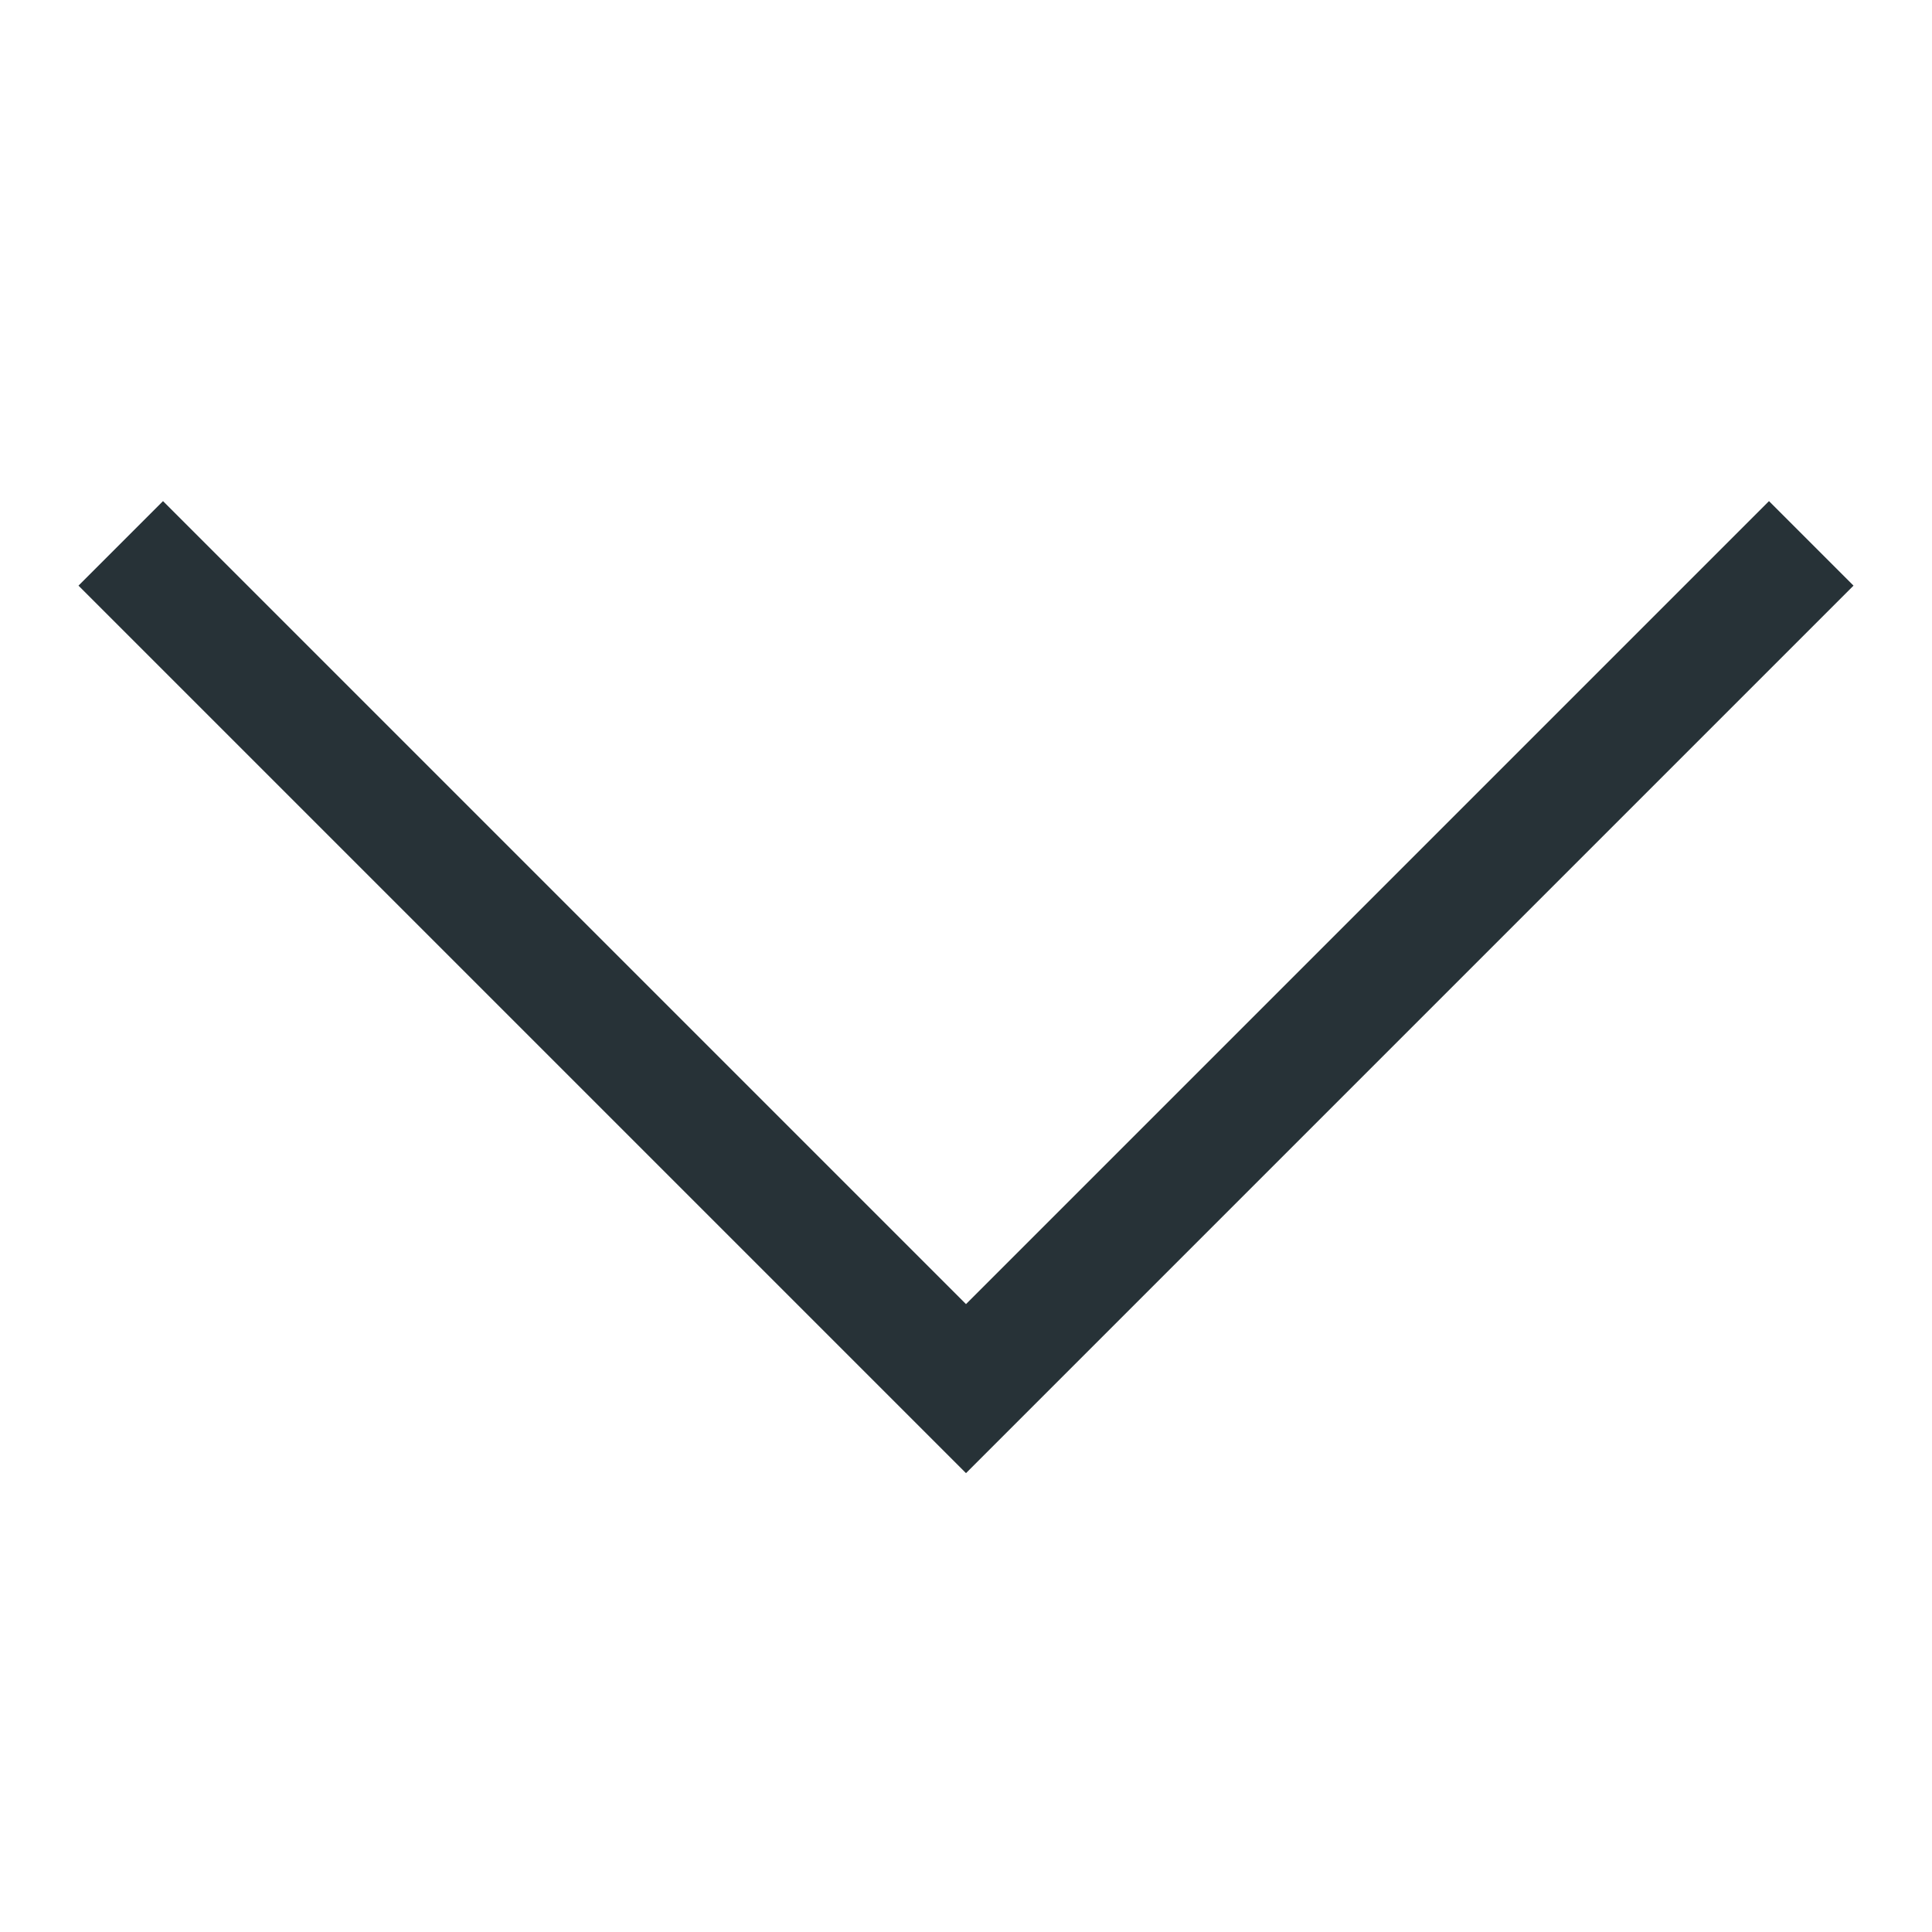 <svg xmlns="http://www.w3.org/2000/svg" width="16" height="16" viewBox="0 0 16 16" fill="none">
    <path d="M0.65 4.85L1.35 4.15L8 10.8L14.65 4.15L15.35 4.85L8 12.2L0.65 4.85Z" fill="#273237"/>
    </svg>